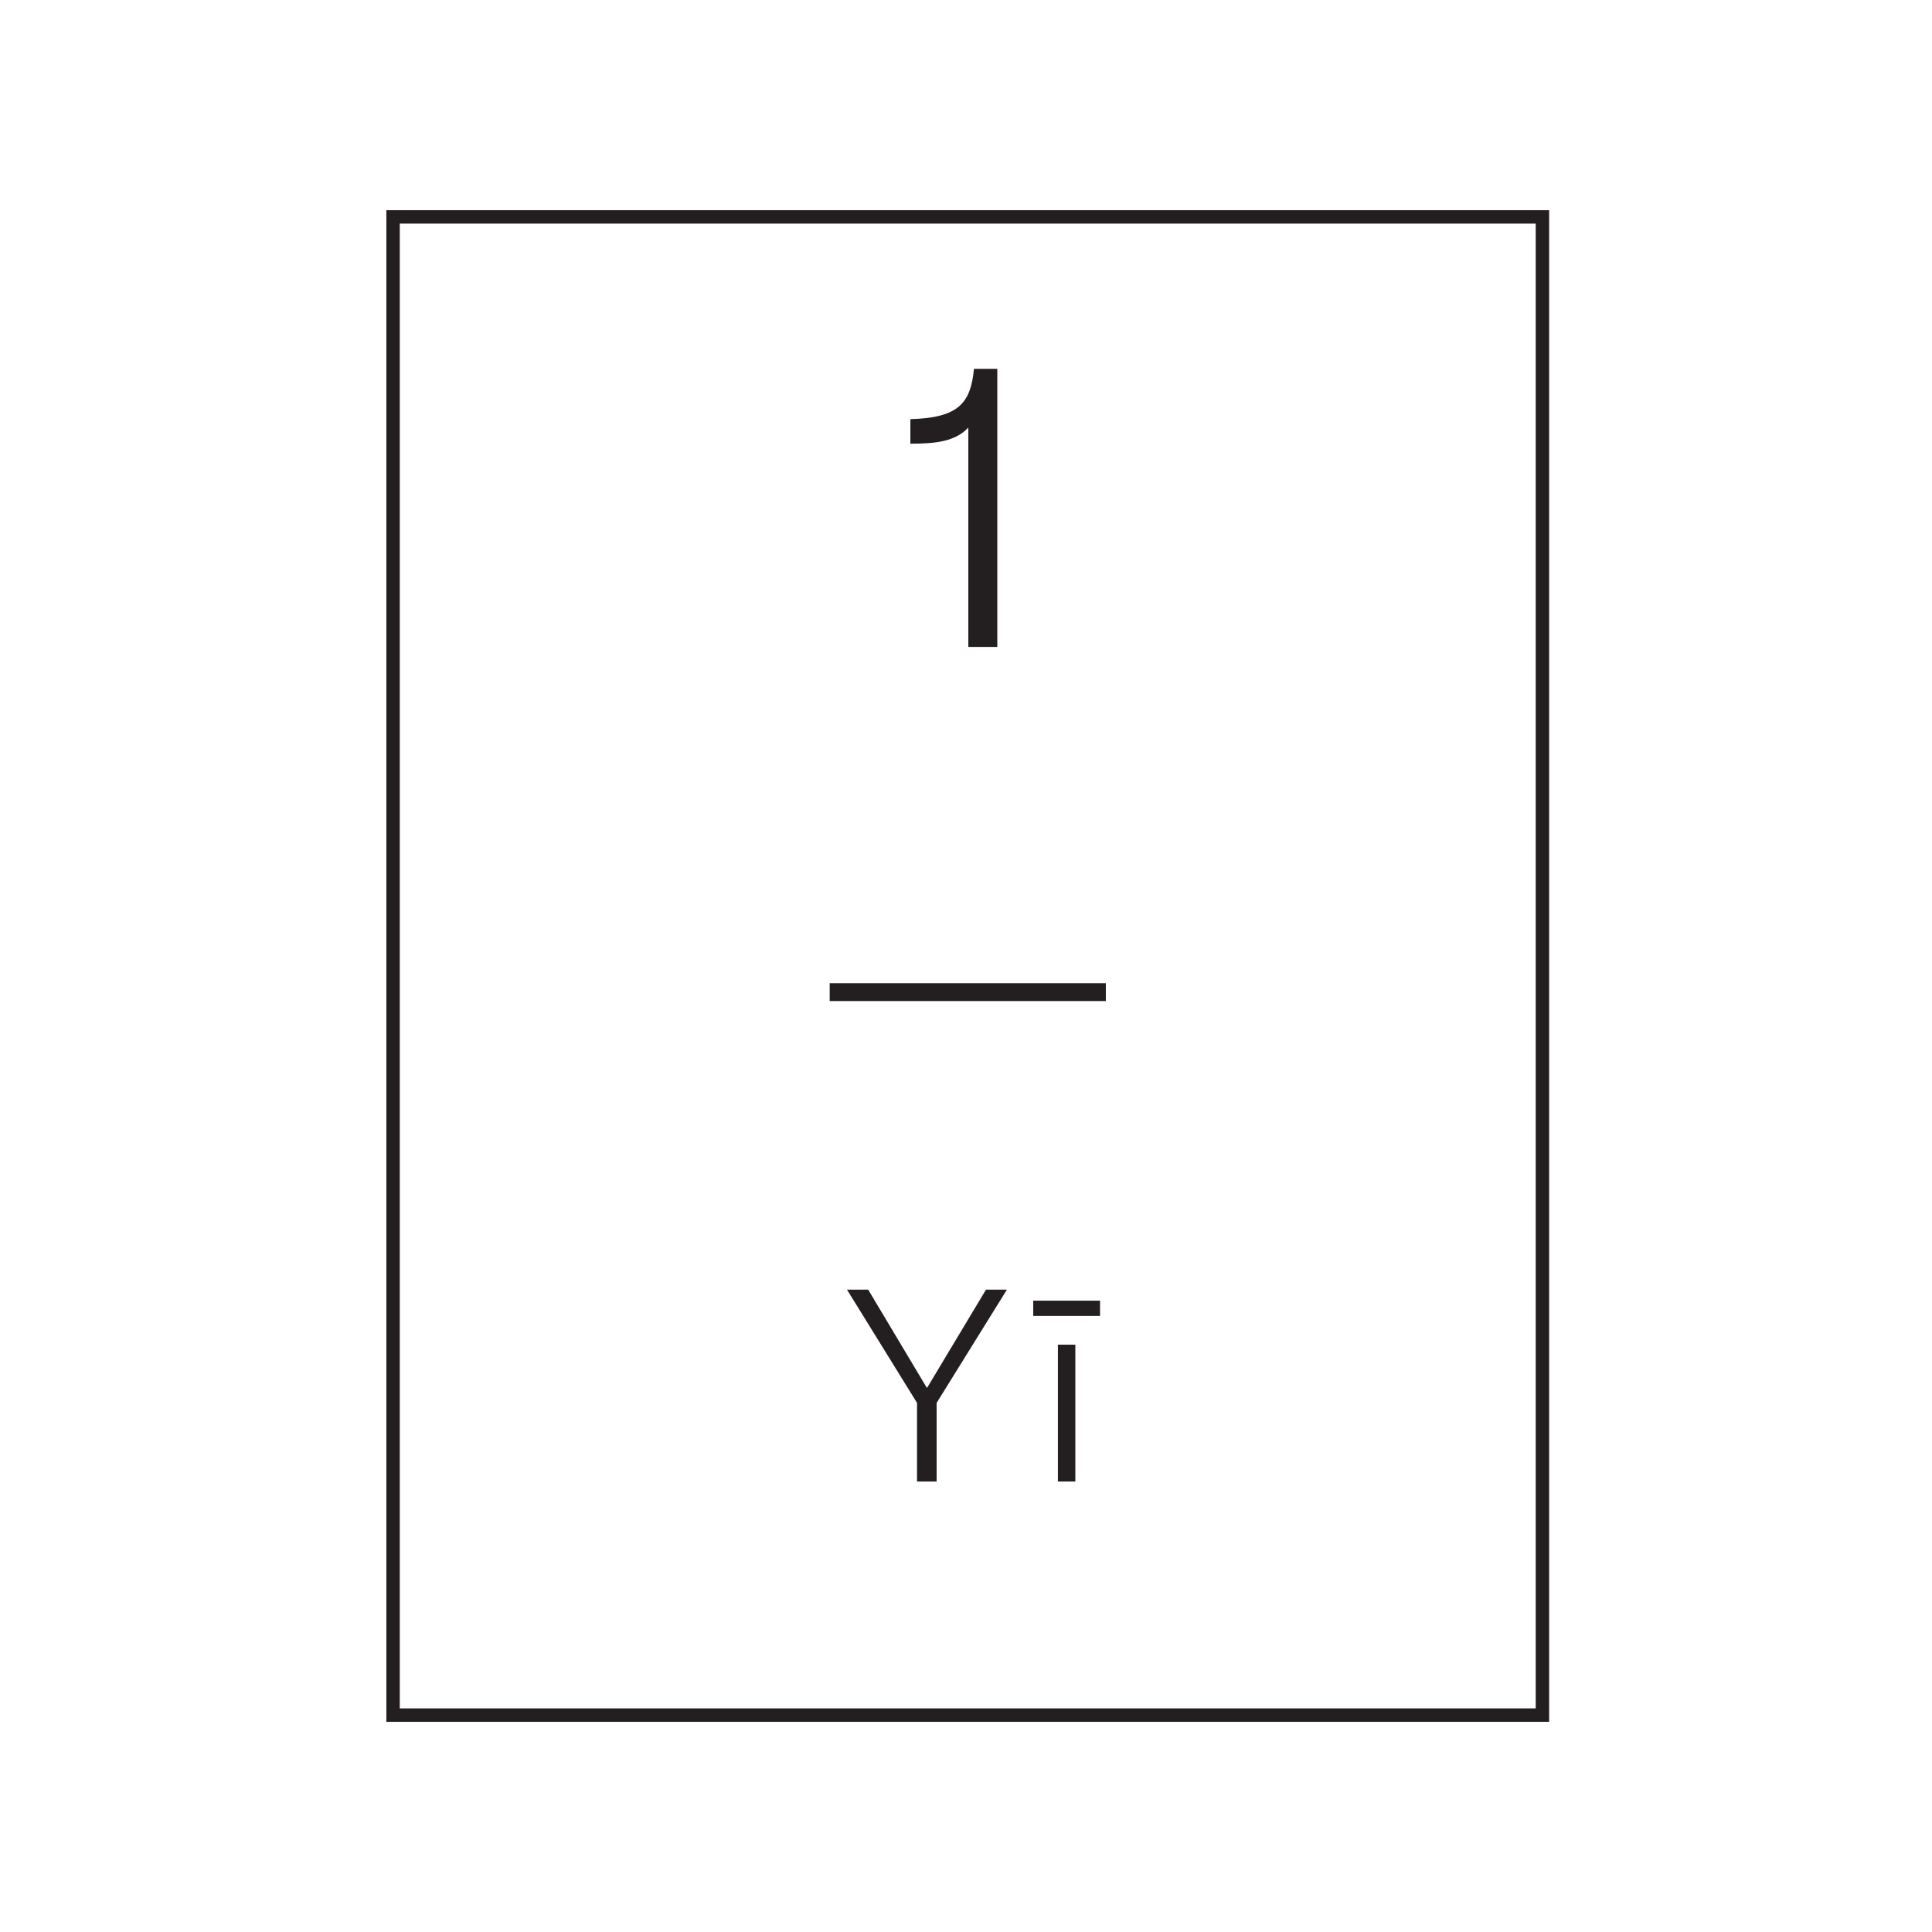 <?xml version="1.0" encoding="UTF-8"?><svg id="Layer_7" xmlns="http://www.w3.org/2000/svg" viewBox="0 0 432 432"><defs><style>.cls-1{fill:#231f20;}.cls-2{fill:none;stroke:#231f20;stroke-miterlimit:10;stroke-width:3px;}</style></defs><rect class="cls-2" x="87.89" y="48.5" width="257" height="335"/><path class="cls-1" d="M185.52,219.85h61.75v3.99h-61.75v-3.99Z"/><path class="cls-1" d="M216.52,95.61c-2.97,3.15-7.38,3.6-12.96,3.6v-5.49c10.89-.27,13.5-3.69,14.22-11.25h5.22v62.19h-6.48v-49.05Z"/><path class="cls-1" d="M205.05,331.27v-17.58l-15.66-25.32h4.74l13.08,21.9h.12l13.14-21.9h4.68l-15.72,25.32v17.58h-4.38Z"/><path class="cls-1" d="M231.03,294.25v-3.42h14.94v3.42h-14.94ZM236.55,331.27v-30.6h3.9v30.6h-3.9Z"/></svg>